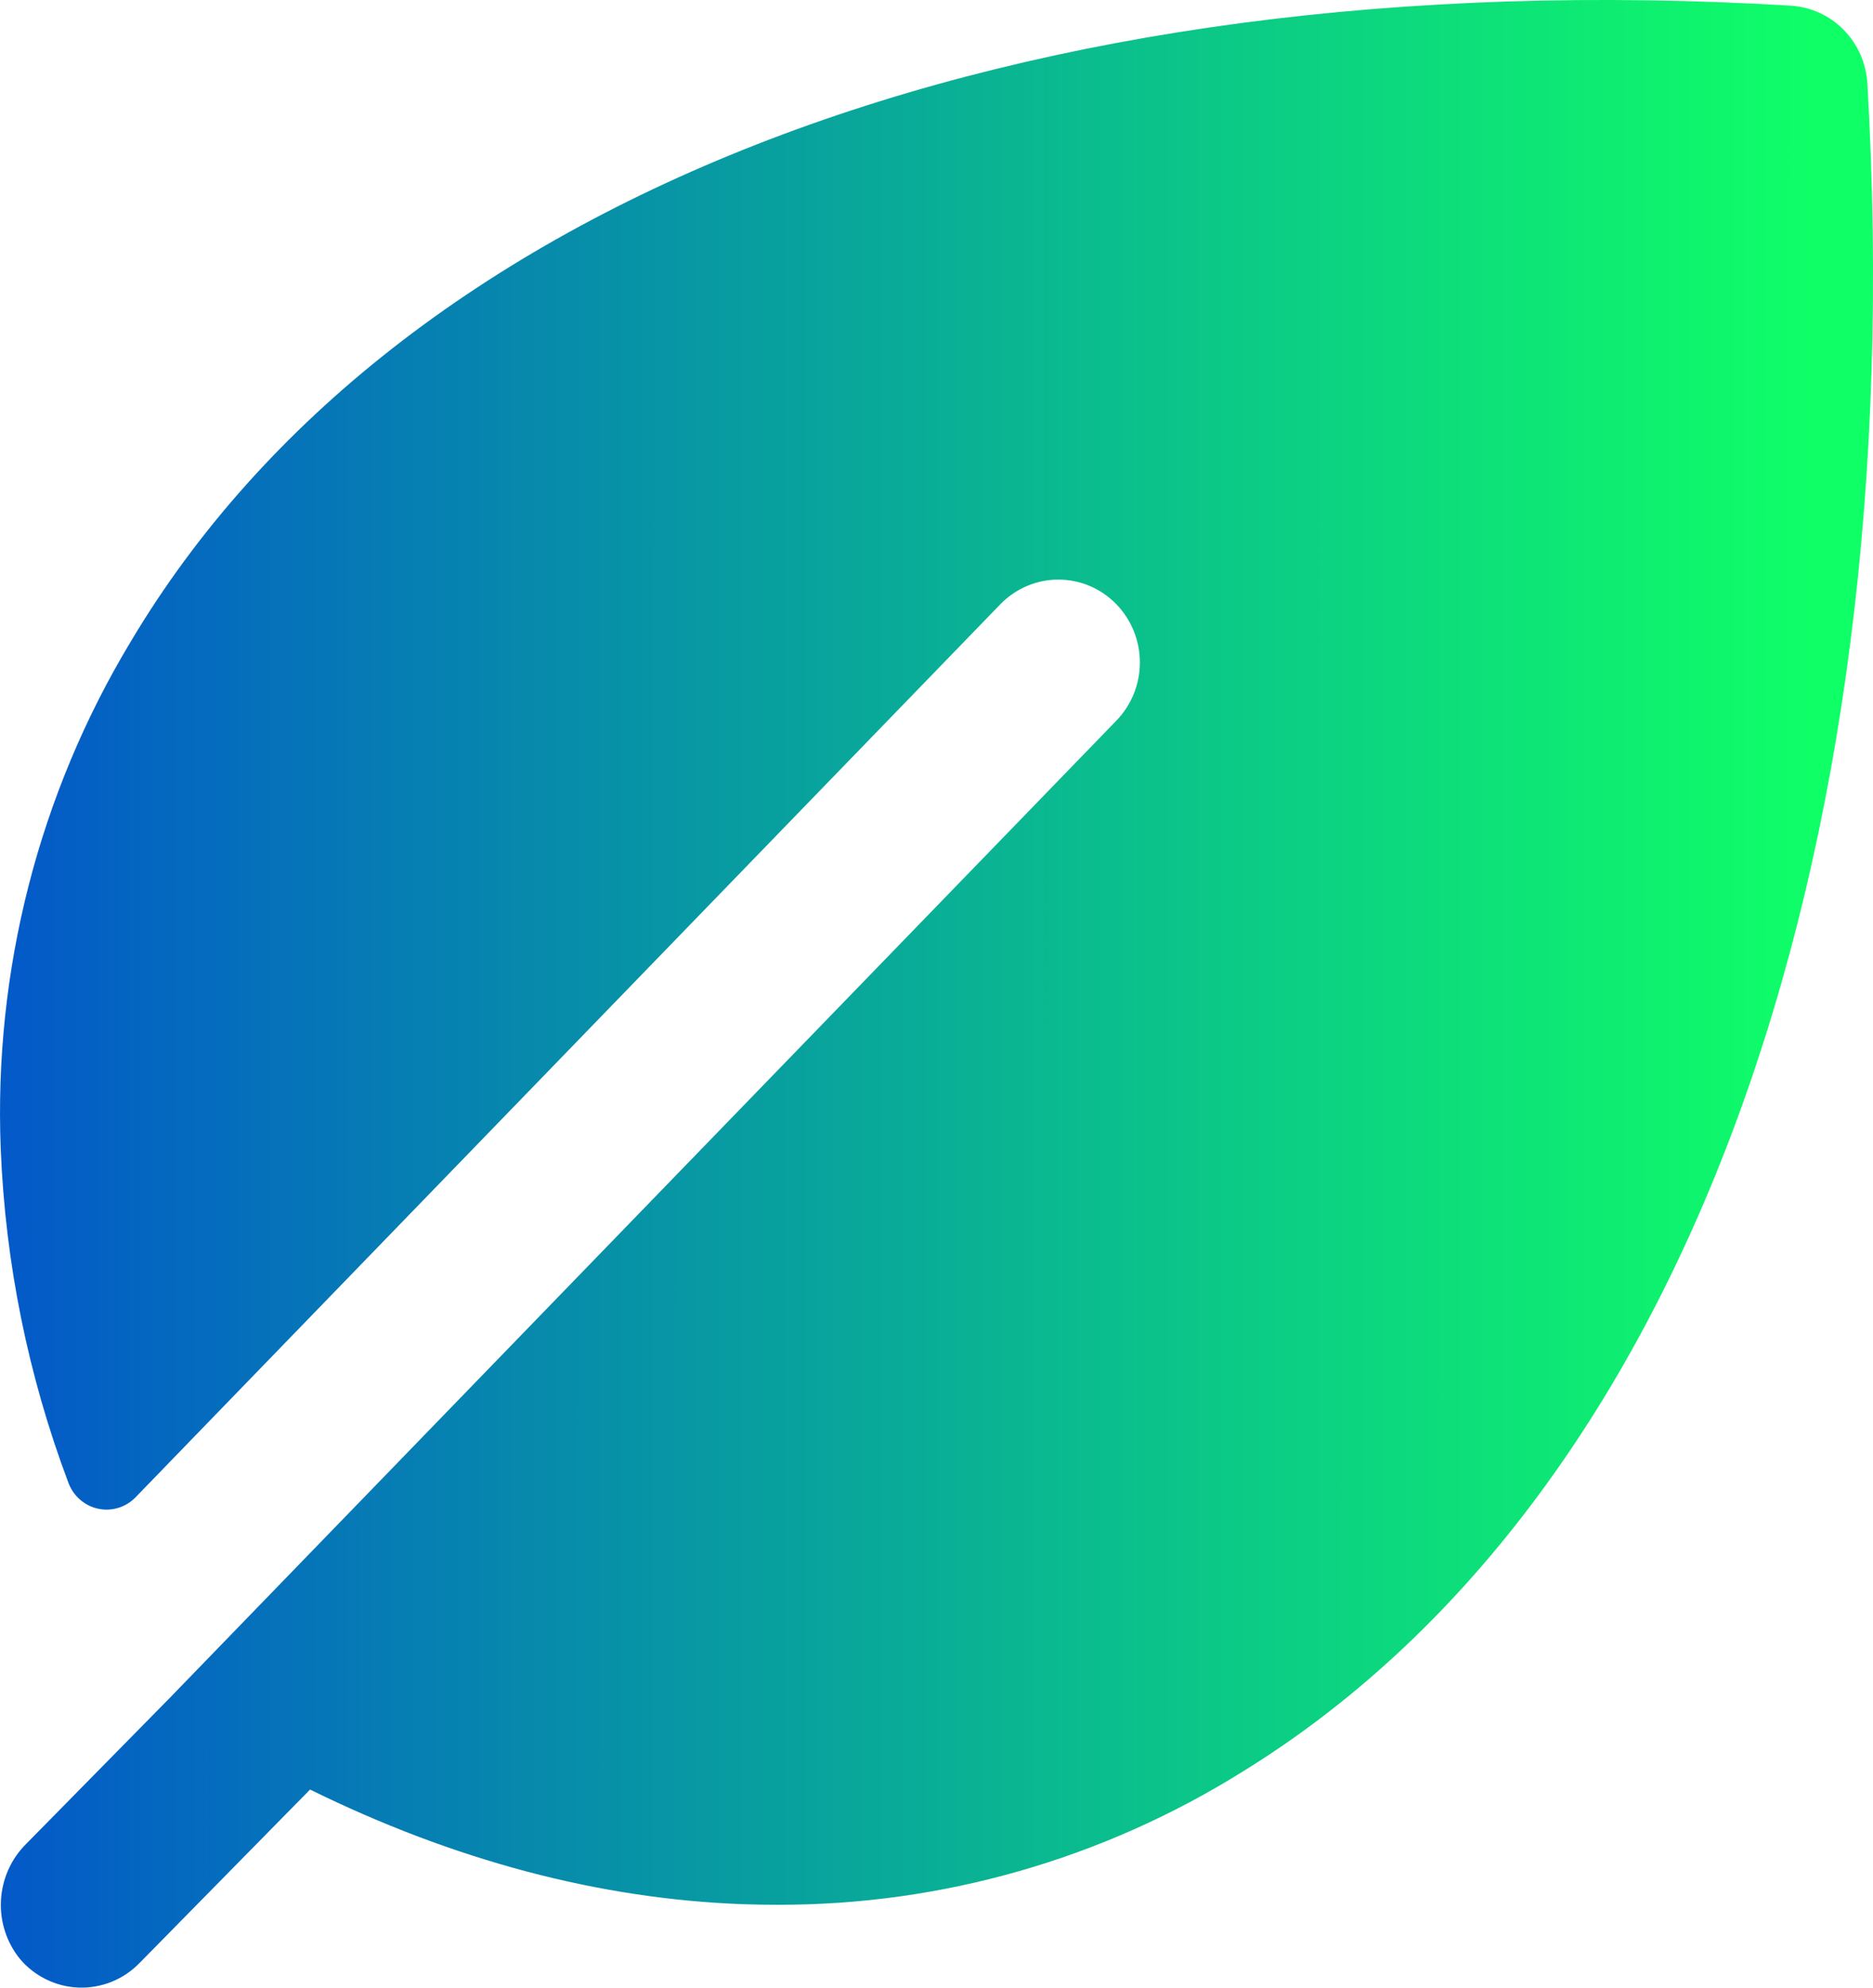 <svg width="33" height="35" viewBox="0 0 33 35" fill="none" xmlns="http://www.w3.org/2000/svg">
<path d="M32.901 1.471C32.88 1.115 32.732 0.778 32.483 0.525C32.234 0.272 31.903 0.121 31.552 0.1C17.899 -0.714 6.964 3.464 2.301 11.302C0.685 13.983 -0.112 17.092 0.013 20.234C0.094 22.244 0.496 24.226 1.203 26.104C1.245 26.22 1.315 26.323 1.406 26.403C1.497 26.484 1.607 26.54 1.725 26.566C1.844 26.592 1.967 26.587 2.083 26.552C2.199 26.517 2.304 26.453 2.389 26.365L17.632 10.633C17.765 10.498 17.924 10.39 18.098 10.317C18.272 10.243 18.459 10.206 18.647 10.206C18.836 10.206 19.022 10.243 19.197 10.317C19.371 10.39 19.529 10.498 19.662 10.633C19.796 10.769 19.901 10.93 19.974 11.107C20.046 11.284 20.083 11.473 20.083 11.665C20.083 11.857 20.046 12.046 19.974 12.223C19.901 12.4 19.796 12.561 19.662 12.697L3.004 29.885L0.459 32.471C0.195 32.733 0.037 33.087 0.017 33.462C-0.003 33.837 0.116 34.205 0.352 34.495C0.48 34.647 0.639 34.77 0.816 34.856C0.994 34.943 1.188 34.992 1.385 34.999C1.582 35.006 1.778 34.972 1.962 34.899C2.145 34.826 2.312 34.715 2.452 34.573L5.463 31.512C7.998 32.759 10.557 33.439 13.095 33.531C13.295 33.538 13.494 33.541 13.692 33.541C16.582 33.549 19.417 32.74 21.881 31.204C29.592 26.465 33.704 15.351 32.901 1.471Z" fill="url(#paint0_linear_231_1638)"/>
<defs>
<linearGradient id="paint0_linear_231_1638" x1="-8.947" y1="17.5" x2="44.62" y2="17.506" gradientUnits="userSpaceOnUse">
<stop stop-color="#002AE4"/>
<stop offset="0.764" stop-color="#0FFF67"/>
</linearGradient>
</defs>
</svg>
